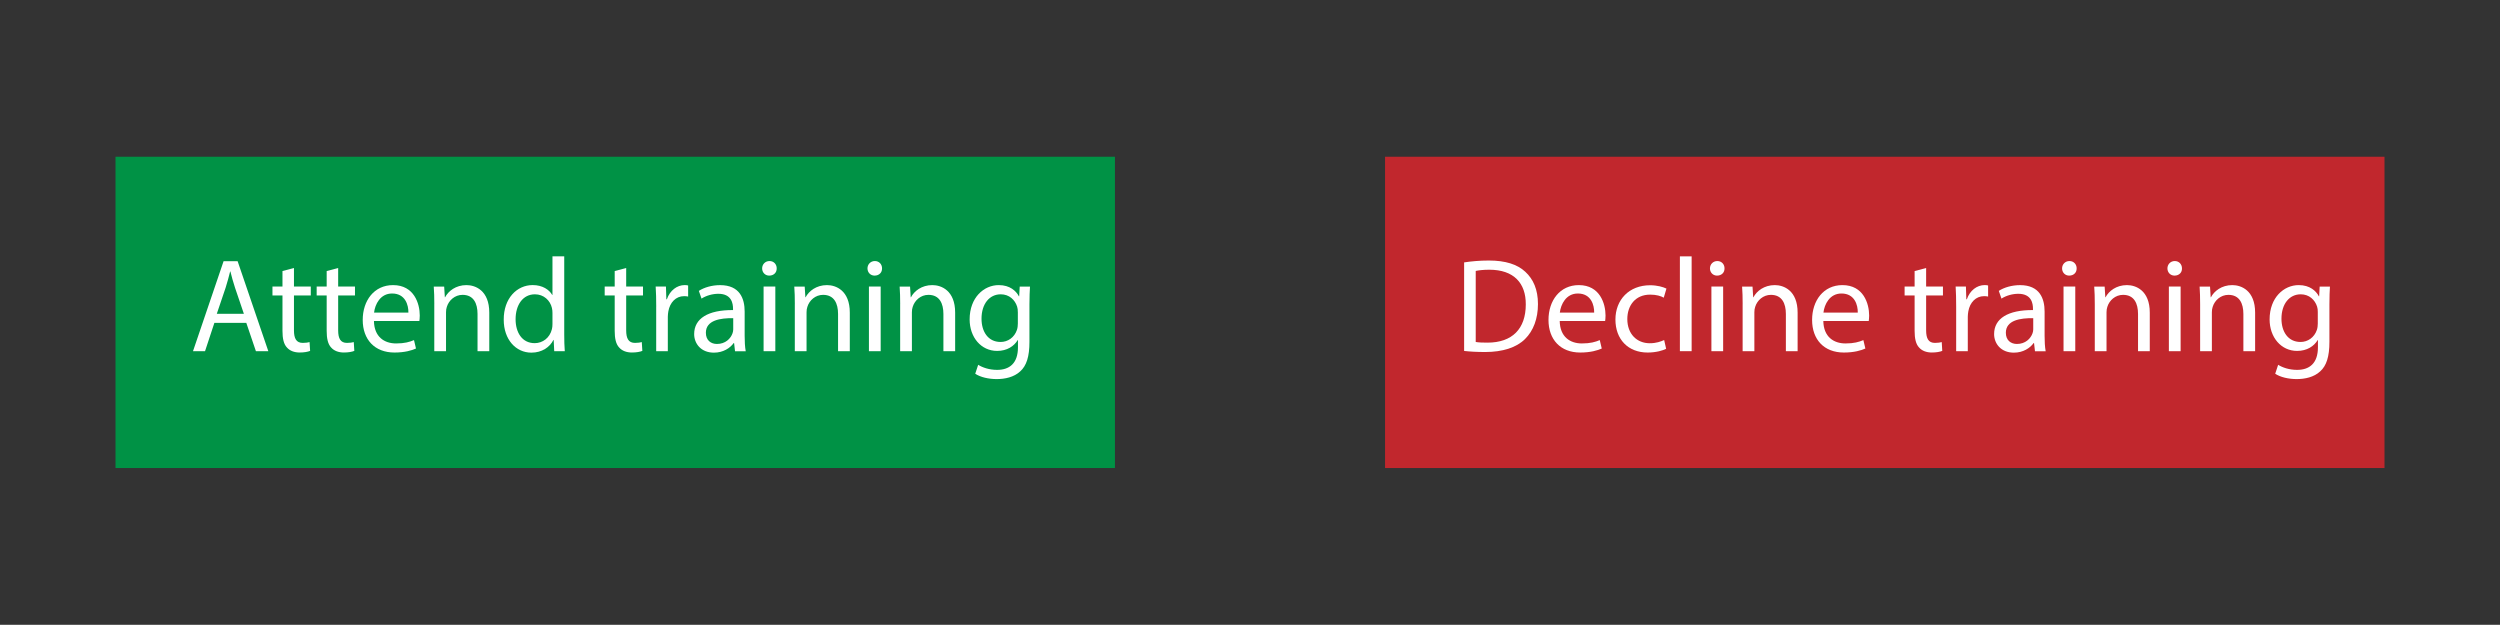 <svg viewBox="0 0 866.44 216.53" xmlns="http://www.w3.org/2000/svg"><rect x="0" y="0" width="866.44" height="216.53" fill="#333333" stroke="none"/><path d="m40.03 54.32h346.38v107.89h-346.38z" fill="#009245"/><g fill="#fff"><path d="m74.3 111.9-3.24 9.81h-4.17l10.6-31.19h4.86l10.64 31.19h-4.3l-3.33-9.81zm10.22-3.15-3.05-8.98c-.69-2.04-1.16-3.89-1.62-5.69h-.09c-.46 1.85-.97 3.75-1.57 5.65l-3.05 9.02h9.39z"/><path d="m101.88 92.88v6.43h5.83v3.1h-5.83v12.08c0 2.78.79 4.35 3.05 4.35 1.06 0 1.85-.14 2.36-.28l.19 3.05c-.79.32-2.04.56-3.61.56-1.9 0-3.42-.6-4.4-1.71-1.16-1.2-1.57-3.19-1.57-5.83v-12.22h-3.47v-3.1h3.47v-5.37z"/><path d="m117.2 92.88v6.43h5.83v3.1h-5.83v12.08c0 2.78.79 4.35 3.05 4.35 1.06 0 1.85-.14 2.36-.28l.19 3.05c-.79.32-2.04.56-3.61.56-1.9 0-3.42-.6-4.4-1.71-1.16-1.2-1.57-3.19-1.57-5.83v-12.22h-3.47v-3.1h3.47v-5.37z"/><path d="m129.6 111.25c.09 5.51 3.61 7.78 7.68 7.78 2.92 0 4.67-.51 6.2-1.16l.69 2.92c-1.43.65-3.89 1.39-7.45 1.39-6.9 0-11.01-4.54-11.01-11.29s3.98-12.08 10.51-12.08c7.31 0 9.26 6.43 9.26 10.55 0 .83-.09 1.48-.14 1.9h-15.74zm11.94-2.91c.05-2.59-1.06-6.62-5.65-6.62-4.12 0-5.92 3.79-6.25 6.62h11.89z"/><path d="m150.52 105.38c0-2.31-.05-4.21-.19-6.06h3.61l.23 3.7h.09c1.11-2.13 3.7-4.21 7.4-4.21 3.1 0 7.91 1.85 7.91 9.53v13.38h-4.07v-12.91c0-3.61-1.34-6.62-5.18-6.62-2.68 0-4.77 1.9-5.46 4.17-.19.51-.28 1.2-.28 1.9v13.47h-4.07v-16.34z"/><path d="m195.55 88.85v27.07c0 1.99.05 4.26.19 5.79h-3.66l-.19-3.89h-.09c-1.25 2.5-3.98 4.4-7.64 4.4-5.41 0-9.58-4.58-9.58-11.39-.05-7.45 4.58-12.03 10.04-12.03 3.42 0 5.74 1.62 6.76 3.42h.09v-13.38h4.07zm-4.08 19.58c0-.51-.05-1.2-.19-1.71-.6-2.59-2.82-4.72-5.88-4.72-4.21 0-6.71 3.7-6.71 8.65 0 4.54 2.22 8.28 6.62 8.28 2.73 0 5.23-1.8 5.97-4.86.14-.56.19-1.11.19-1.76v-3.89z"/><path d="m217.02 92.88v6.43h5.83v3.1h-5.83v12.08c0 2.78.79 4.35 3.05 4.35 1.06 0 1.85-.14 2.36-.28l.19 3.05c-.79.32-2.04.56-3.61.56-1.9 0-3.42-.6-4.4-1.71-1.16-1.2-1.57-3.19-1.57-5.83v-12.22h-3.47v-3.1h3.47v-5.37z"/><path d="m227.43 106.3c0-2.64-.05-4.91-.19-6.99h3.56l.14 4.4h.19c1.02-3.01 3.47-4.91 6.2-4.91.46 0 .79.05 1.16.14v3.84c-.42-.09-.83-.14-1.39-.14-2.87 0-4.91 2.18-5.46 5.23-.09.56-.19 1.2-.19 1.9v11.94h-4.03v-15.41z"/><path d="m254.74 121.71-.32-2.82h-.14c-1.25 1.76-3.66 3.33-6.85 3.33-4.54 0-6.85-3.19-6.85-6.43 0-5.41 4.81-8.38 13.47-8.33v-.46c0-1.85-.51-5.18-5.09-5.18-2.08 0-4.26.65-5.83 1.67l-.93-2.68c1.85-1.2 4.54-1.99 7.36-1.99 6.85 0 8.52 4.67 8.52 9.16v8.38c0 1.94.09 3.84.37 5.37h-3.7zm-.61-11.43c-4.44-.09-9.49.69-9.49 5.04 0 2.64 1.76 3.89 3.84 3.89 2.92 0 4.77-1.85 5.41-3.75.14-.42.23-.88.23-1.3v-3.89z"/><path d="m269.18 93.02c.05 1.39-.97 2.5-2.59 2.5-1.43 0-2.45-1.11-2.45-2.5s1.06-2.55 2.55-2.55 2.5 1.11 2.5 2.55zm-4.54 28.69v-22.4h4.07v22.4z"/><path d="m275.47 105.38c0-2.31-.05-4.21-.19-6.06h3.61l.23 3.7h.09c1.11-2.13 3.7-4.21 7.4-4.21 3.1 0 7.91 1.85 7.91 9.53v13.38h-4.07v-12.91c0-3.61-1.34-6.62-5.18-6.62-2.68 0-4.77 1.9-5.46 4.17-.19.51-.28 1.2-.28 1.9v13.47h-4.07v-16.34z"/><path d="m305.69 93.02c.05 1.39-.97 2.5-2.59 2.5-1.43 0-2.45-1.11-2.45-2.5s1.06-2.55 2.55-2.55 2.5 1.11 2.5 2.55zm-4.54 28.69v-22.4h4.07v22.4z"/><path d="m311.98 105.38c0-2.31-.05-4.21-.19-6.06h3.61l.23 3.7h.09c1.11-2.13 3.7-4.21 7.4-4.21 3.1 0 7.91 1.85 7.91 9.53v13.38h-4.07v-12.91c0-3.61-1.34-6.62-5.18-6.62-2.68 0-4.77 1.9-5.46 4.17-.19.51-.28 1.2-.28 1.9v13.47h-4.07v-16.34z"/><path d="m356.97 99.31c-.09 1.62-.19 3.42-.19 6.16v13c0 5.14-1.02 8.28-3.19 10.23-2.18 2.04-5.32 2.68-8.15 2.68s-5.65-.65-7.45-1.85l1.02-3.1c1.48.93 3.79 1.76 6.57 1.76 4.17 0 7.22-2.17 7.22-7.82v-2.5h-.09c-1.25 2.08-3.66 3.75-7.13 3.75-5.55 0-9.53-4.72-9.53-10.92 0-7.59 4.95-11.89 10.09-11.89 3.89 0 6.02 2.04 6.99 3.89h.09l.19-3.38h3.56zm-4.22 8.84c0-.69-.05-1.3-.23-1.85-.74-2.36-2.73-4.3-5.69-4.3-3.89 0-6.66 3.29-6.66 8.47 0 4.4 2.22 8.05 6.62 8.05 2.5 0 4.77-1.57 5.65-4.17.23-.69.32-1.48.32-2.18v-4.03z"/></g><path d="m480.03 54.32h346.38v107.89h-346.38z" fill="#c1272d"/><g fill="#fff"><path d="m507.43 90.94c2.45-.37 5.37-.65 8.56-.65 5.79 0 9.9 1.34 12.63 3.89 2.78 2.55 4.4 6.16 4.4 11.2s-1.57 9.26-4.49 12.13c-2.92 2.92-7.73 4.49-13.79 4.49-2.87 0-5.28-.14-7.31-.37v-30.68zm4.02 27.58c1.02.19 2.5.23 4.07.23 8.61 0 13.28-4.81 13.28-13.24.05-7.36-4.12-12.03-12.63-12.03-2.08 0-3.66.19-4.72.42z"/><path d="m540.56 111.25c.09 5.51 3.61 7.78 7.68 7.78 2.92 0 4.67-.51 6.2-1.16l.69 2.92c-1.43.65-3.89 1.39-7.45 1.39-6.9 0-11.01-4.54-11.01-11.29s3.98-12.08 10.51-12.08c7.31 0 9.26 6.43 9.26 10.55 0 .83-.09 1.48-.14 1.9h-15.74zm11.94-2.91c.05-2.59-1.06-6.62-5.65-6.62-4.12 0-5.92 3.79-6.25 6.62h11.89z"/><path d="m577.45 120.88c-1.06.56-3.42 1.3-6.43 1.3-6.76 0-11.15-4.58-11.15-11.43s4.72-11.89 12.03-11.89c2.41 0 4.54.6 5.65 1.16l-.93 3.15c-.97-.56-2.5-1.06-4.72-1.06-5.14 0-7.91 3.79-7.91 8.47 0 5.18 3.33 8.38 7.77 8.38 2.31 0 3.84-.6 5-1.11l.69 3.05z"/><path d="m582.21 88.85h4.07v32.86h-4.07z"/><path d="m597.67 93.02c.05 1.39-.97 2.5-2.59 2.5-1.43 0-2.45-1.11-2.45-2.5s1.06-2.55 2.55-2.55 2.5 1.11 2.5 2.55zm-4.54 28.69v-22.4h4.07v22.4z"/><path d="m603.96 105.38c0-2.31-.05-4.21-.19-6.06h3.61l.23 3.7h.09c1.11-2.13 3.7-4.21 7.4-4.21 3.1 0 7.91 1.85 7.91 9.53v13.38h-4.07v-12.91c0-3.61-1.34-6.62-5.18-6.62-2.68 0-4.77 1.9-5.46 4.17-.19.51-.28 1.2-.28 1.9v13.47h-4.07v-16.34z"/><path d="m631.92 111.25c.09 5.51 3.61 7.78 7.68 7.78 2.92 0 4.67-.51 6.2-1.16l.69 2.92c-1.43.65-3.89 1.39-7.45 1.39-6.9 0-11.01-4.54-11.01-11.29s3.98-12.08 10.51-12.08c7.31 0 9.26 6.43 9.26 10.55 0 .83-.09 1.48-.14 1.9h-15.74zm11.94-2.91c.05-2.59-1.06-6.62-5.65-6.62-4.12 0-5.92 3.79-6.25 6.62h11.89z"/><path d="m667.55 92.88v6.43h5.83v3.1h-5.83v12.08c0 2.78.79 4.35 3.05 4.35 1.06 0 1.85-.14 2.36-.28l.18 3.05c-.79.32-2.04.56-3.61.56-1.9 0-3.42-.6-4.4-1.71-1.16-1.2-1.57-3.19-1.57-5.83v-12.22h-3.47v-3.1h3.47v-5.37l3.98-1.06z"/><path d="m677.96 106.3c0-2.64-.05-4.91-.18-6.99h3.56l.14 4.4h.19c1.02-3.01 3.47-4.91 6.2-4.91.46 0 .79.05 1.16.14v3.84c-.42-.09-.83-.14-1.39-.14-2.87 0-4.91 2.18-5.46 5.23-.09.56-.19 1.2-.19 1.9v11.94h-4.03z"/><path d="m705.27 121.71-.32-2.82h-.14c-1.25 1.76-3.66 3.33-6.85 3.33-4.54 0-6.85-3.19-6.85-6.43 0-5.41 4.81-8.38 13.47-8.33v-.46c0-1.85-.51-5.18-5.09-5.18-2.08 0-4.26.65-5.83 1.67l-.93-2.68c1.85-1.2 4.54-1.99 7.36-1.99 6.85 0 8.52 4.67 8.52 9.16v8.38c0 1.94.09 3.84.37 5.37h-3.7zm-.6-11.43c-4.44-.09-9.49.69-9.49 5.04 0 2.64 1.76 3.89 3.84 3.89 2.92 0 4.77-1.85 5.42-3.75.14-.42.23-.88.23-1.3v-3.89z"/><path d="m719.71 93.02c.05 1.39-.97 2.5-2.59 2.5-1.43 0-2.45-1.11-2.45-2.5s1.06-2.55 2.55-2.55 2.5 1.11 2.5 2.55zm-4.54 28.69v-22.4h4.07v22.4z"/><path d="m726 105.38c0-2.31-.05-4.21-.19-6.06h3.61l.23 3.7h.09c1.11-2.13 3.7-4.21 7.41-4.21 3.1 0 7.91 1.85 7.91 9.53v13.38h-4.07v-12.91c0-3.61-1.34-6.62-5.18-6.62-2.68 0-4.77 1.9-5.46 4.17-.18.51-.28 1.2-.28 1.9v13.47h-4.07v-16.34z"/><path d="m756.22 93.02c.05 1.39-.97 2.5-2.59 2.5-1.43 0-2.45-1.11-2.45-2.5s1.06-2.55 2.54-2.55 2.5 1.11 2.5 2.55zm-4.54 28.69v-22.4h4.07v22.4z"/><path d="m762.51 105.38c0-2.31-.05-4.21-.18-6.06h3.61l.23 3.7h.09c1.11-2.13 3.7-4.21 7.4-4.21 3.1 0 7.91 1.85 7.91 9.53v13.38h-4.07v-12.91c0-3.61-1.34-6.62-5.18-6.62-2.68 0-4.77 1.9-5.46 4.17-.19.51-.28 1.2-.28 1.9v13.47h-4.07v-16.34z"/><path d="m807.5 99.31c-.09 1.62-.18 3.42-.18 6.16v13c0 5.14-1.02 8.28-3.19 10.23-2.18 2.04-5.32 2.68-8.15 2.68s-5.65-.65-7.45-1.85l1.02-3.1c1.48.93 3.79 1.76 6.57 1.76 4.17 0 7.22-2.17 7.22-7.82v-2.5h-.09c-1.25 2.08-3.66 3.75-7.13 3.75-5.55 0-9.53-4.72-9.53-10.92 0-7.59 4.95-11.89 10.09-11.89 3.89 0 6.02 2.04 6.99 3.89h.09l.18-3.38h3.56zm-4.21 8.84c0-.69-.05-1.3-.23-1.85-.74-2.36-2.73-4.3-5.69-4.3-3.89 0-6.67 3.29-6.67 8.47 0 4.4 2.22 8.05 6.62 8.05 2.5 0 4.77-1.57 5.65-4.17.23-.69.32-1.48.32-2.18v-4.03z"/></g></svg>